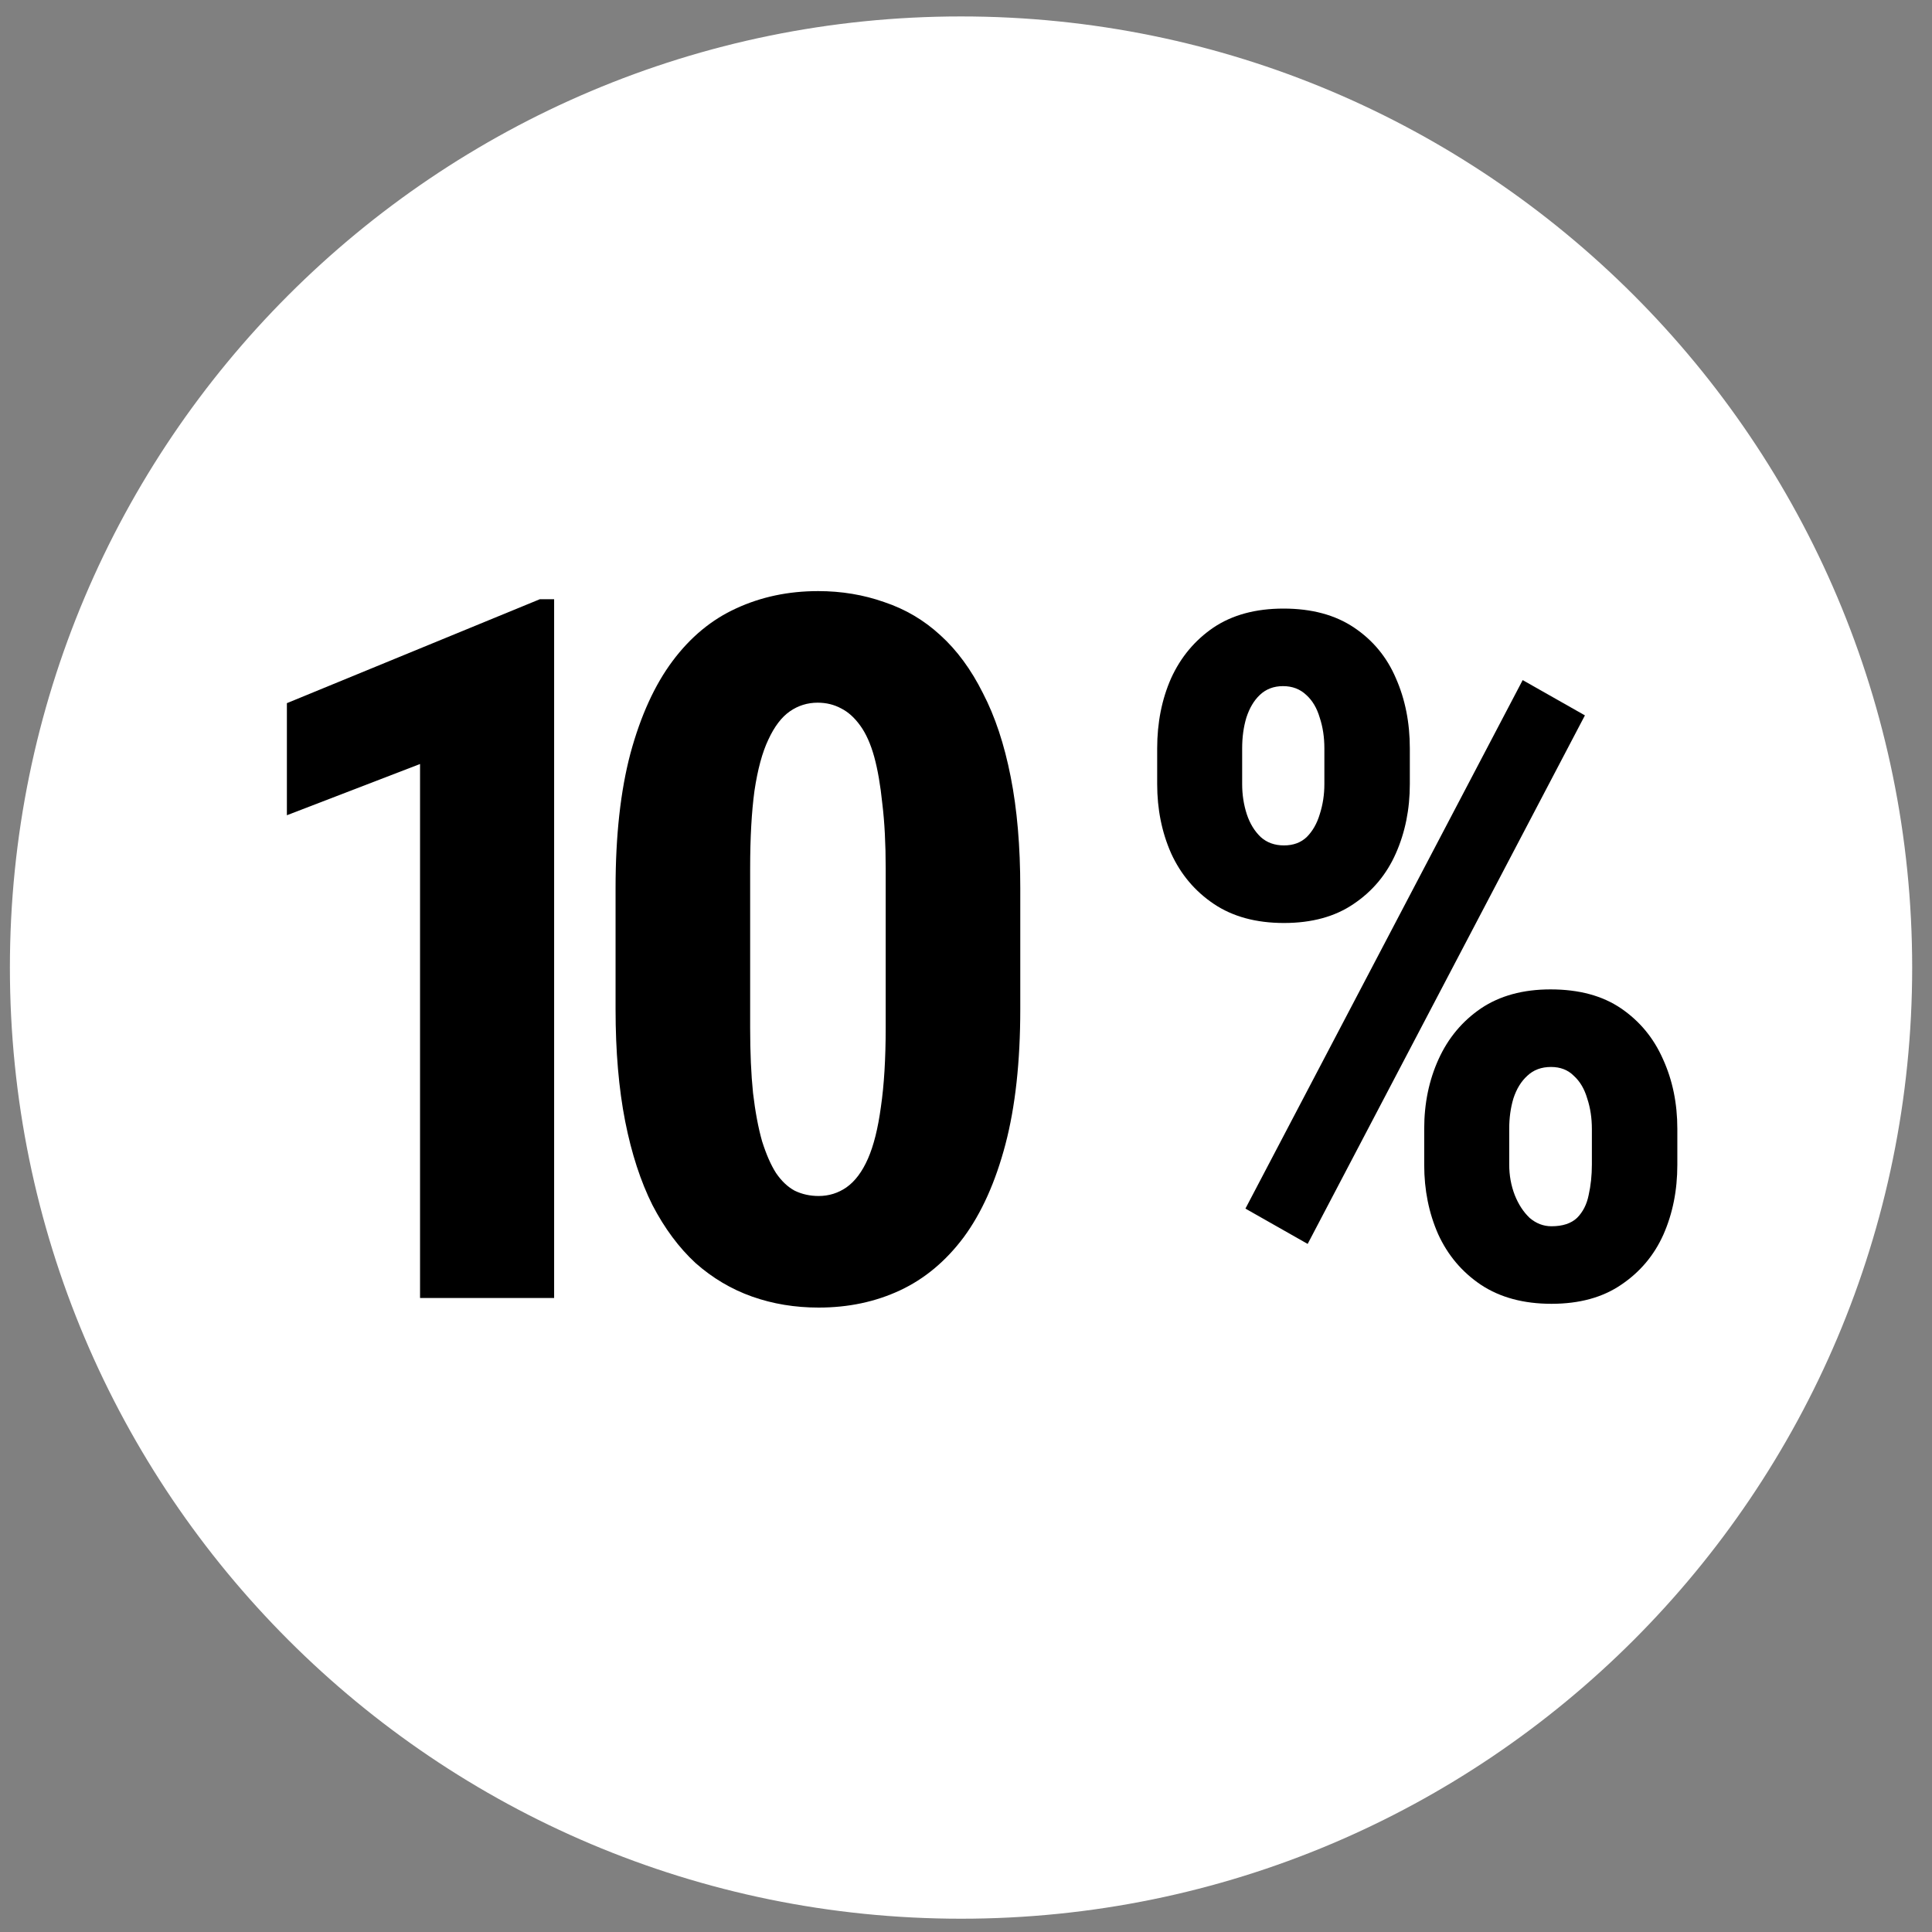 <svg width="65" height="65" viewBox="0 0 65 65" fill="none" xmlns="http://www.w3.org/2000/svg">
<rect x="0" y="0" width="65" height="65" fill="#808080" stroke="none"/>
<g clip-path="url(#clip0_541_86)">
<path d="M32.333 64.553C50.006 64.553 64.333 50.226 64.333 32.553C64.333 14.88 50.006 0.553 32.333 0.553C14.66 0.553 0.333 14.88 0.333 32.553C0.333 50.226 14.66 64.553 32.333 64.553Z" fill="white"/>
<path d="M38.932 26.381V25.178C38.932 24.313 39.088 23.527 39.401 22.818C39.724 22.11 40.198 21.542 40.823 21.115C41.458 20.688 42.245 20.475 43.182 20.475C44.13 20.475 44.922 20.688 45.557 21.115C46.193 21.542 46.661 22.11 46.963 22.818C47.276 23.527 47.432 24.313 47.432 25.178V26.381C47.432 27.225 47.276 28.001 46.963 28.709C46.651 29.417 46.177 29.985 45.541 30.412C44.916 30.839 44.135 31.053 43.198 31.053C42.26 31.053 41.474 30.839 40.838 30.412C40.203 29.985 39.724 29.417 39.401 28.709C39.088 28.001 38.932 27.225 38.932 26.381ZM41.791 25.178V26.381C41.791 26.735 41.843 27.074 41.948 27.396C42.052 27.709 42.208 27.964 42.416 28.162C42.625 28.35 42.885 28.443 43.198 28.443C43.51 28.443 43.765 28.35 43.963 28.162C44.161 27.964 44.307 27.709 44.401 27.396C44.505 27.074 44.557 26.735 44.557 26.381V25.178C44.557 24.803 44.505 24.459 44.401 24.146C44.307 23.824 44.156 23.568 43.948 23.381C43.739 23.183 43.479 23.084 43.166 23.084C42.854 23.084 42.593 23.183 42.385 23.381C42.187 23.568 42.036 23.824 41.932 24.146C41.838 24.459 41.791 24.803 41.791 25.178ZM47.916 39.193V37.975C47.916 37.12 48.078 36.339 48.401 35.631C48.724 34.922 49.198 34.355 49.823 33.928C50.458 33.501 51.239 33.287 52.166 33.287C53.125 33.287 53.916 33.501 54.541 33.928C55.166 34.355 55.635 34.922 55.948 35.631C56.271 36.339 56.432 37.12 56.432 37.975V39.193C56.432 40.047 56.276 40.829 55.963 41.537C55.651 42.235 55.177 42.797 54.541 43.225C53.916 43.652 53.135 43.865 52.198 43.865C51.26 43.865 50.468 43.652 49.823 43.225C49.187 42.797 48.708 42.23 48.385 41.522C48.073 40.813 47.916 40.037 47.916 39.193ZM50.776 37.975V39.178C50.776 39.542 50.838 39.886 50.963 40.209C51.088 40.522 51.255 40.777 51.463 40.975C51.682 41.162 51.927 41.256 52.198 41.256C52.573 41.256 52.859 41.162 53.057 40.975C53.255 40.777 53.385 40.522 53.448 40.209C53.521 39.886 53.557 39.542 53.557 39.178V37.99C53.557 37.615 53.505 37.272 53.401 36.959C53.307 36.636 53.156 36.381 52.948 36.193C52.75 35.995 52.495 35.897 52.182 35.897C51.859 35.897 51.593 35.995 51.385 36.193C51.177 36.381 51.021 36.636 50.916 36.959C50.823 37.272 50.776 37.61 50.776 37.975ZM53.323 24.068L43.995 41.85L41.901 40.662L51.229 22.881L53.323 24.068Z" fill="black"/>
<path d="M34.326 29.877V33.954C34.326 35.715 34.16 37.23 33.827 38.498C33.493 39.765 33.026 40.807 32.425 41.623C31.823 42.429 31.109 43.025 30.282 43.412C29.454 43.799 28.541 43.992 27.542 43.992C26.747 43.992 26.001 43.869 25.303 43.622C24.604 43.374 23.971 42.998 23.401 42.494C22.843 41.978 22.359 41.328 21.951 40.544C21.554 39.749 21.247 38.809 21.033 37.724C20.818 36.628 20.71 35.372 20.71 33.954V29.877C20.71 28.115 20.877 26.606 21.21 25.349C21.554 24.081 22.026 23.045 22.628 22.239C23.229 21.434 23.944 20.843 24.771 20.467C25.609 20.08 26.527 19.887 27.526 19.887C28.31 19.887 29.052 20.01 29.75 20.257C30.459 20.494 31.087 20.864 31.635 21.369C32.194 21.874 32.672 22.524 33.069 23.319C33.477 24.103 33.789 25.043 34.004 26.139C34.219 27.224 34.326 28.47 34.326 29.877ZM29.798 34.582V29.216C29.798 28.389 29.761 27.664 29.685 27.041C29.621 26.418 29.53 25.892 29.412 25.462C29.293 25.032 29.138 24.683 28.944 24.415C28.751 24.146 28.536 23.953 28.3 23.834C28.063 23.706 27.8 23.641 27.51 23.641C27.166 23.641 26.855 23.738 26.576 23.931C26.296 24.125 26.055 24.441 25.851 24.882C25.646 25.311 25.491 25.886 25.383 26.606C25.287 27.315 25.238 28.185 25.238 29.216V34.582C25.238 35.409 25.27 36.14 25.335 36.773C25.41 37.407 25.512 37.95 25.641 38.401C25.781 38.841 25.936 39.196 26.108 39.464C26.291 39.733 26.5 39.932 26.737 40.06C26.984 40.179 27.252 40.238 27.542 40.238C27.886 40.238 28.198 40.141 28.477 39.948C28.767 39.744 29.009 39.421 29.202 38.981C29.395 38.541 29.54 37.96 29.637 37.241C29.744 36.51 29.798 35.624 29.798 34.582Z" fill="black"/>
<path d="M18.643 20.161V43.67H14.132V25.704L9.652 27.428V23.657L18.16 20.161H18.643Z" fill="black"/>
</g>
<defs>
<clipPath id="clip0_541_86">
<rect width="65" height="65" fill="white"/>
</clipPath>
</defs>
</svg>
